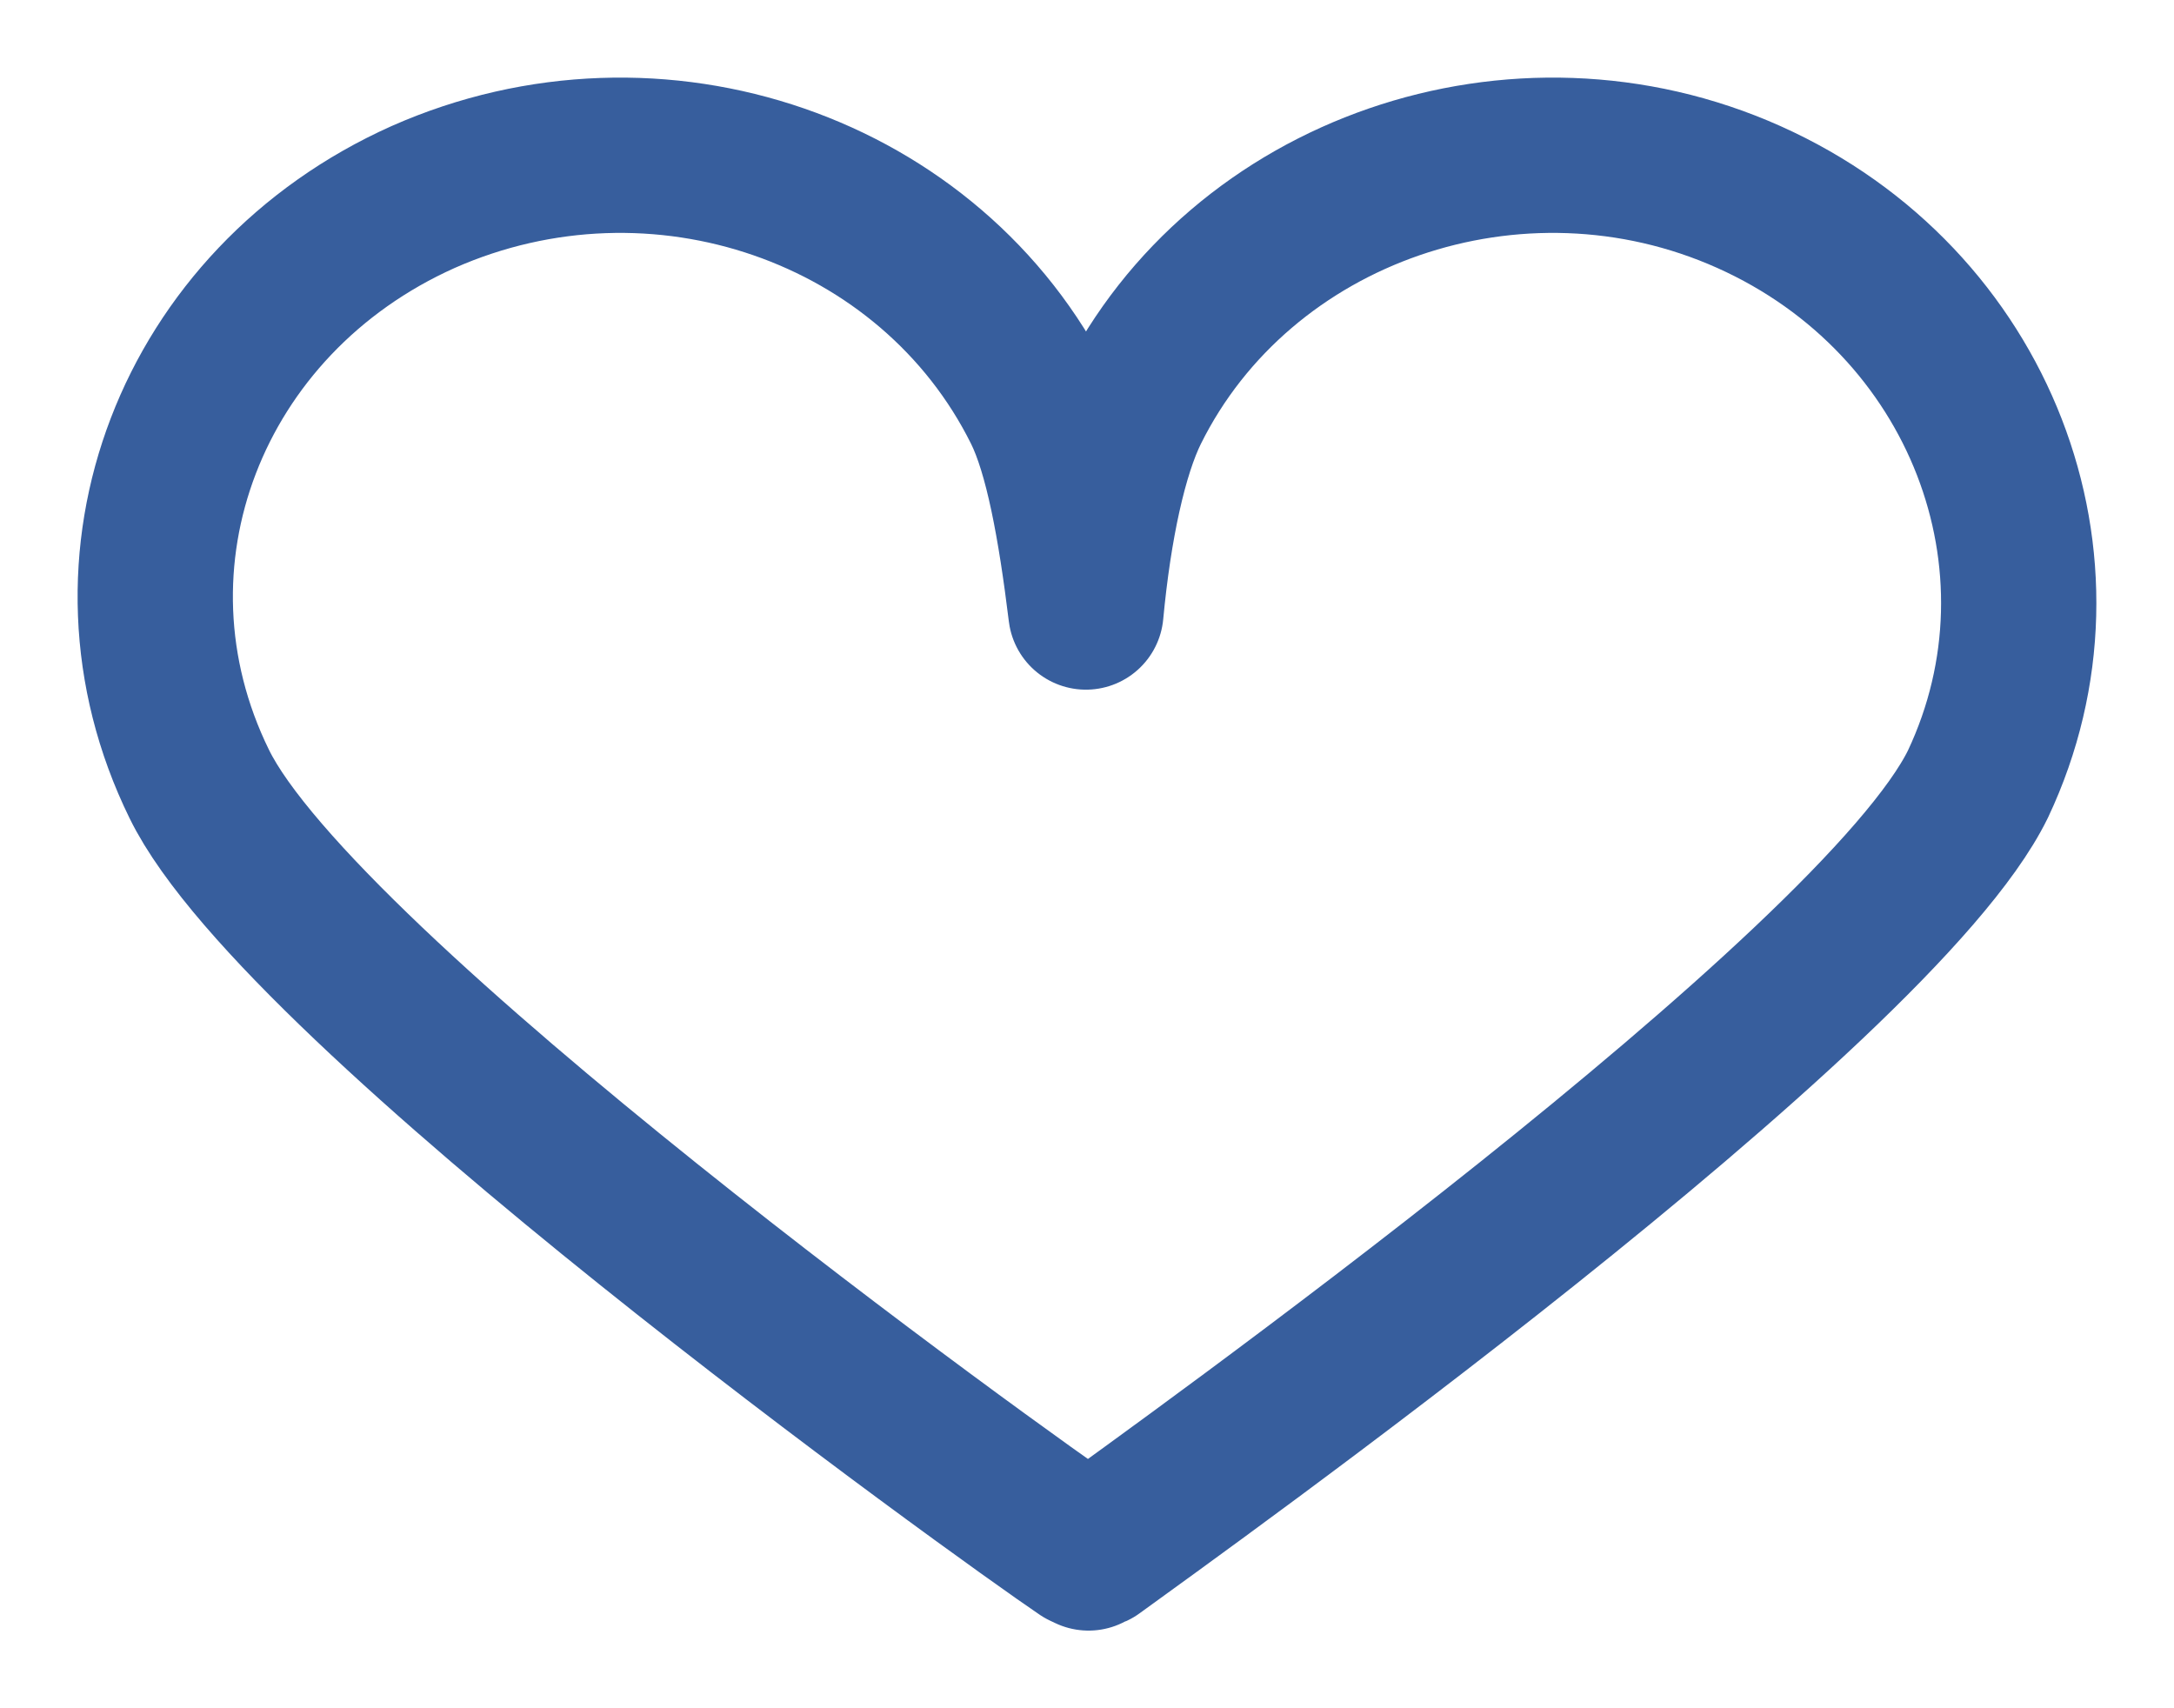 <svg xmlns="http://www.w3.org/2000/svg" width="14" height="11" viewBox="0 0 14 11" fill="none"><path d="M11.263 1.269C9.771 0.601 7.988 1.22 7.285 2.637C7.148 2.914 7.045 3.387 6.993 3.941C6.925 3.387 6.839 2.914 6.702 2.637C5.999 1.22 4.233 0.601 2.724 1.269C1.232 1.937 0.58 3.615 1.283 5.048C1.935 6.384 6.445 9.625 6.976 9.984C7.01 10 6.976 9.984 7.01 10C7.028 9.984 7.01 10 7.045 9.984C7.559 9.609 12.086 6.384 12.738 5.048C13.406 3.631 12.755 1.937 11.263 1.269Z" stroke="#375E9D" stroke-miterlimit="22.926" stroke-linecap="round" stroke-linejoin="round"></path></svg>